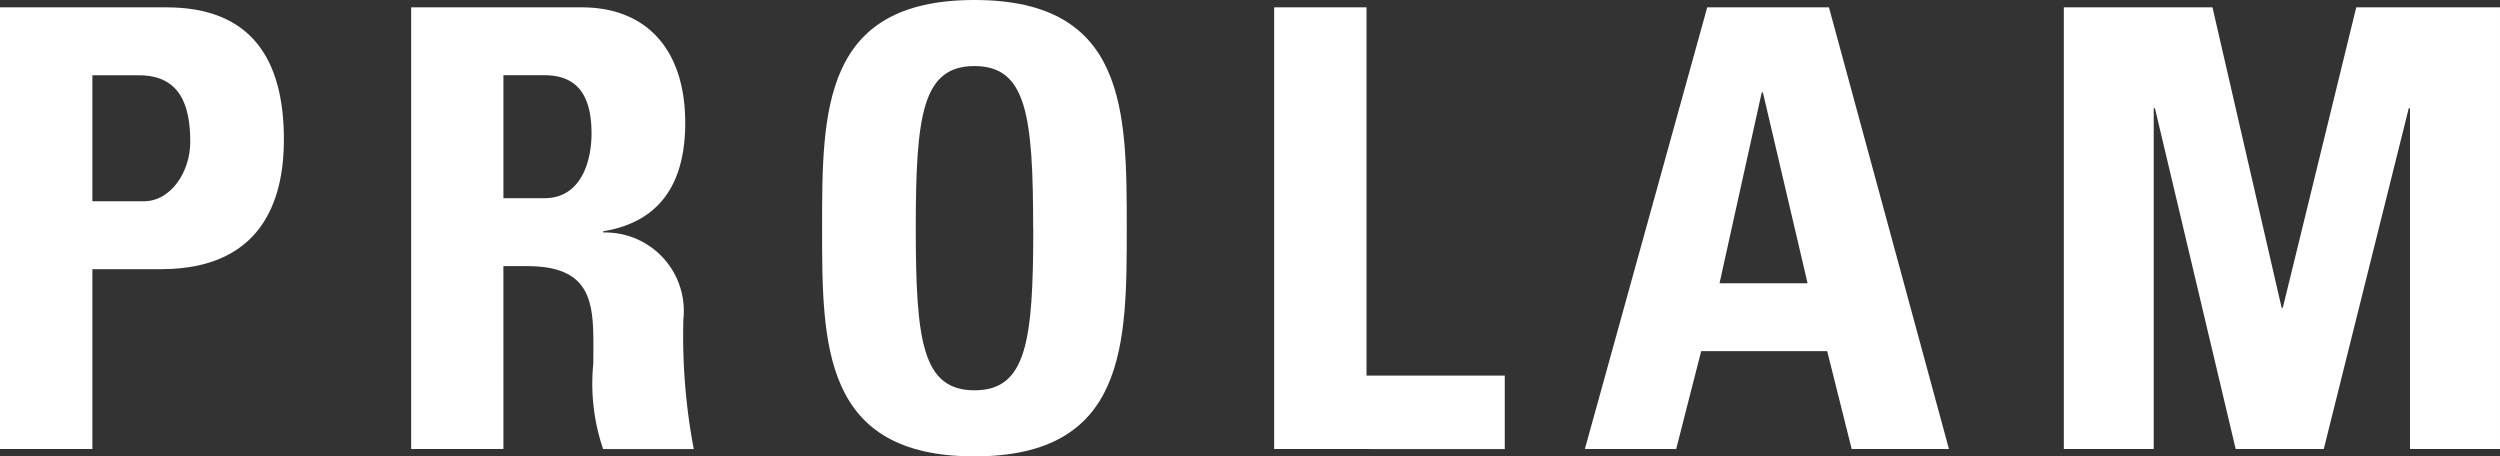 <svg xmlns="http://www.w3.org/2000/svg" width="100" height="18.255">
    <rect width="100%" height="100%" fill="#333333" stroke="none"/>
    <defs>
        <style>
            .cls-1{fill:#fff}
        </style>
    </defs>
    <g id="logotipo" transform="translate(-28.938 -103.089)">
        <path id="Trazado_2299" data-name="Trazado 2299" class="cls-1" d="M28.938 103.825h6.656c3.377 0 4.7 2.055 4.7 5.285 0 2.007-.587 5.188-4.918 5.188h-2.743v7.194h-3.695zm3.695 7.757h2.056c1.1 0 1.86-1.2 1.86-2.373 0-1.444-.392-2.667-2.056-2.667h-1.86z" transform="translate(0 -.442)"/>
        <path id="Trazado_2300" data-name="Trazado 2300" class="cls-1" d="M73.791 121.492H70.1v-17.667h6.827c2.52 0 4.136 1.615 4.136 4.625 0 2.252-.881 3.94-3.279 4.331v.05a3.139 3.139 0 0 1 3.205 3.474 24.238 24.238 0 0 0 .416 5.188h-3.626a8.1 8.1 0 0 1-.392-3.426c0-2.1.2-3.89-2.643-3.89h-.954zm0-10.033h1.64c1.468 0 1.884-1.469 1.884-2.594 0-1.689-.71-2.325-1.884-2.325h-1.64z" transform="translate(-24.716 -.442)"/>
        <path id="Trazado_2301" data-name="Trazado 2301" class="cls-1" d="M111.253 112.216c0-4.674 0-9.127 6.093-9.127s6.093 4.454 6.093 9.127c0 4.625 0 9.128-6.093 9.128s-6.093-4.502-6.093-9.128zm8.442 0c0-4.527-.27-6.484-2.349-6.484S115 107.69 115 112.216s.269 6.485 2.349 6.485 2.351-1.957 2.351-6.485z" transform="translate(-49.431)"/>
        <path id="Trazado_2302" data-name="Trazado 2302" class="cls-1" d="M156.514 121.492v-17.667h3.695v14.731h5.53v2.937z" transform="translate(-76.61 -.442)"/>
        <path id="Trazado_2303" data-name="Trazado 2303" class="cls-1" d="m187.624 121.492 4.895-17.667h4.869l4.8 17.667h-3.891l-.979-3.915h-5.041l-1 3.915zm7.121-14.266h-.045l-1.689 7.635h3.523z" transform="translate(-95.292 -.442)"/>
        <path id="Trazado_2304" data-name="Trazado 2304" class="cls-1" d="M235.582 121.492v-17.667h5.946l2.766 12.015h.048l2.937-12.015h5.75v17.667h-3.6v-13.63h-.049l-3.4 13.63h-3.523l-3.23-13.63h-.049v13.63z" transform="translate(-124.091 -.442)"/>
    </g>
</svg>
